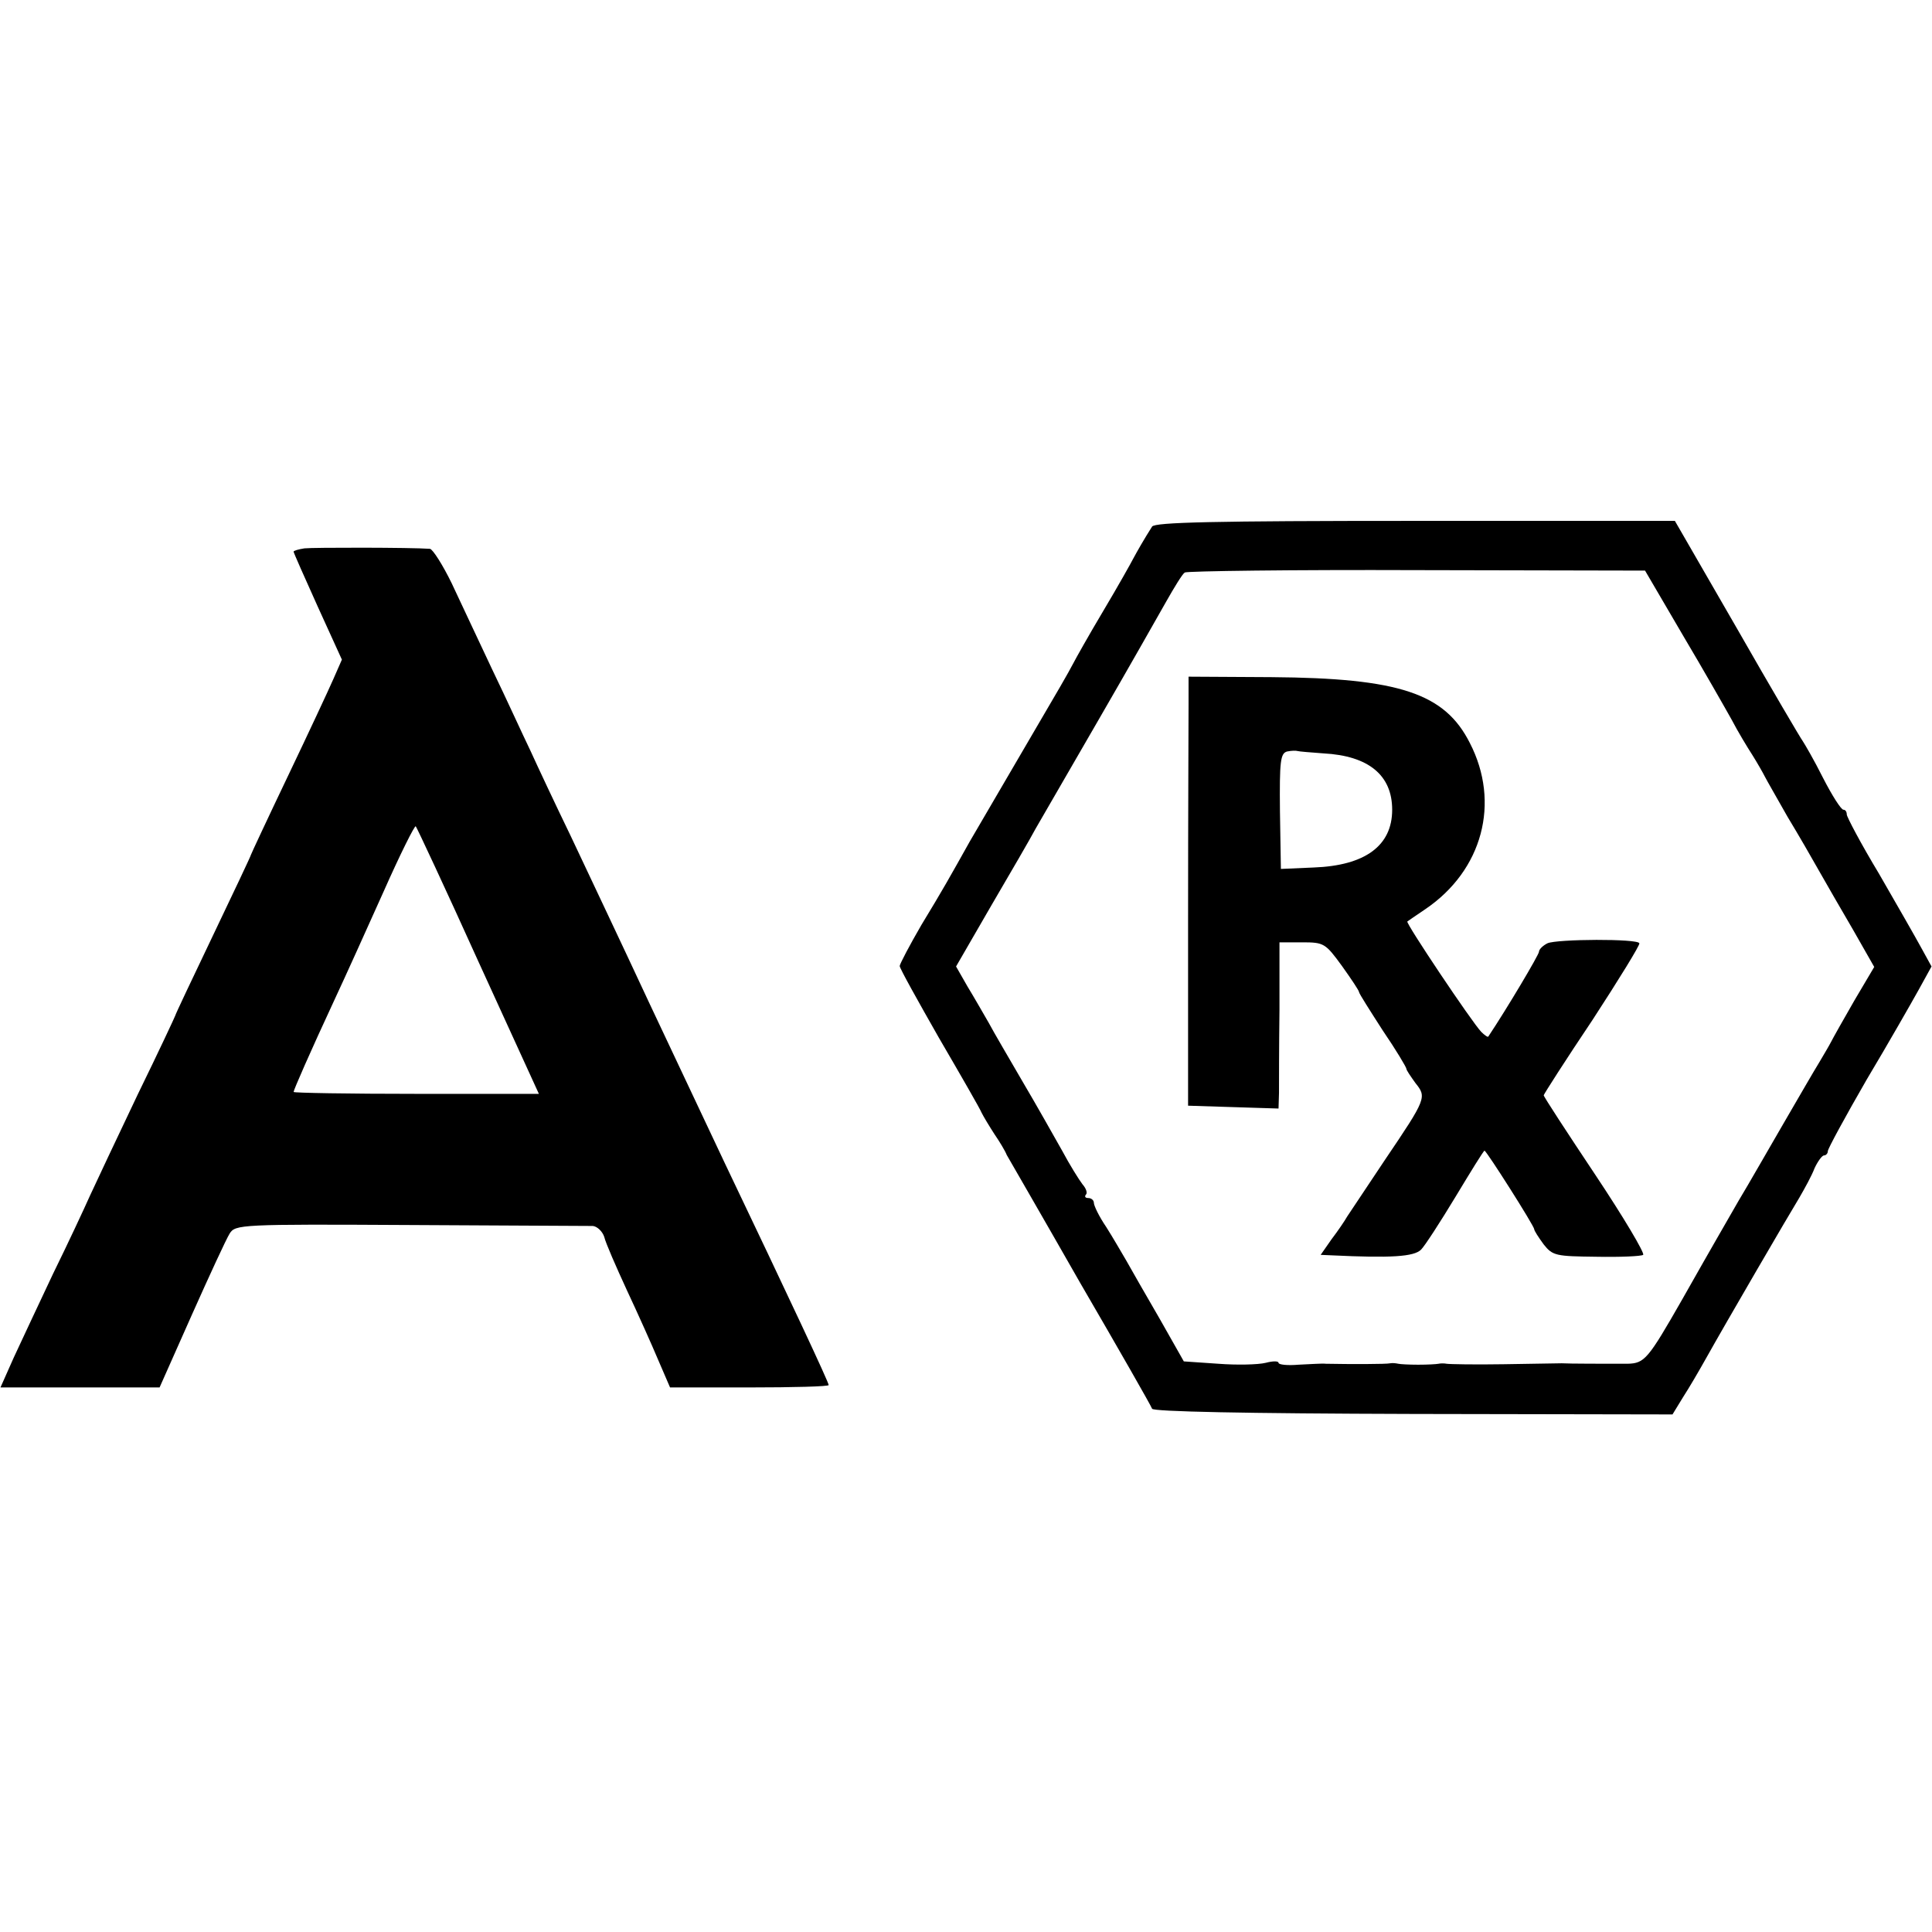 <?xml version="1.0" standalone="no"?>
<!DOCTYPE svg PUBLIC "-//W3C//DTD SVG 20010904//EN"
 "http://www.w3.org/TR/2001/REC-SVG-20010904/DTD/svg10.dtd">
<svg version="1.0" xmlns="http://www.w3.org/2000/svg"
 width="408pt" height="408pt" viewBox="0 0 408 408"
 preserveAspectRatio="xMidYMid meet">
<g transform="translate(0,408) scale(0.1,-0.1)"
fill="#000000" stroke="none">
<path d="M2433 2968 c-16 -25 -32 -53 -40 -68 -4 -8 -32 -58 -63 -110 -31 -52
-59 -102 -63 -110 -4 -8 -17 -31 -28 -50 -23 -39 -161 -276 -191 -327 -42 -75
-57 -102 -102 -176 -25 -43 -46 -83 -46 -87 0 -5 38 -73 83 -152 46 -79 87
-150 90 -158 4 -8 16 -28 27 -45 11 -16 23 -36 26 -44 4 -7 74 -128 155 -270
82 -141 150 -260 152 -266 2 -6 195 -10 551 -11 l548 -1 22 36 c13 20 34 56
48 81 43 77 176 305 198 341 11 19 26 46 32 62 7 15 16 27 20 27 4 0 8 4 8 9
0 5 37 73 82 151 46 77 95 163 110 190 l27 49 -22 40 c-12 22 -52 92 -89 156
-38 63 -68 120 -68 125 0 6 -3 10 -7 10 -5 0 -24 30 -43 67 -19 38 -39 72 -43
78 -4 5 -67 112 -139 238 l-131 227 -548 0 c-427 0 -550 -3 -556 -12z m1120
-228 c44 -74 90 -155 104 -180 13 -25 33 -58 44 -75 10 -16 22 -37 26 -45 4
-8 26 -46 48 -85 23 -38 53 -90 67 -115 14 -25 46 -80 71 -123 l45 -79 -42
-71 c-23 -40 -45 -79 -49 -87 -4 -8 -16 -28 -26 -45 -10 -16 -44 -75 -76 -130
-32 -55 -73 -127 -93 -160 -36 -63 -47 -81 -120 -210 -72 -126 -79 -134 -115
-135 -44 0 -124 0 -139 1 -7 0 -62 -1 -123 -2 -60 -1 -114 0 -120 1 -5 1 -13
1 -17 0 -5 -1 -24 -2 -43 -2 -19 0 -38 1 -42 2 -5 1 -12 2 -17 1 -8 -2 -84 -2
-136 -1 -8 1 -34 -1 -58 -2 -23 -2 -42 0 -42 4 0 4 -12 4 -27 0 -16 -4 -61 -5
-100 -2 l-73 5 -51 90 c-29 50 -60 104 -70 122 -10 17 -29 50 -43 72 -15 22
-26 45 -26 51 0 5 -5 10 -12 10 -6 0 -8 3 -5 7 4 3 1 13 -7 22 -7 9 -27 41
-43 71 -17 30 -54 96 -83 145 -29 50 -62 106 -72 125 -11 19 -31 54 -45 77
l-24 42 74 128 c41 70 84 144 94 163 11 19 71 123 133 230 62 107 126 220 143
250 17 30 34 58 39 61 5 3 226 6 491 5 l481 -1 79 -135z"/>
<path d="M2510 2593 c0 -32 -1 -236 -1 -453 l0 -395 95 -3 96 -3 1 33 c0 18 0
97 1 176 l0 142 48 0 c46 0 49 -2 84 -50 20 -28 36 -52 36 -55 0 -3 23 -39 50
-81 28 -41 50 -78 50 -81 0 -3 9 -16 19 -30 24 -30 24 -32 -64 -162 -38 -57
-74 -111 -80 -120 -5 -9 -20 -31 -33 -48 l-23 -33 23 -1 c125 -6 174 -3 189
12 8 8 41 59 73 112 32 53 59 97 61 97 4 0 105 -159 105 -166 0 -3 9 -17 20
-32 19 -24 26 -25 111 -26 50 -1 95 1 99 4 4 3 -41 79 -101 169 -60 90 -109
165 -109 168 0 2 46 74 103 159 56 86 101 159 99 162 -3 10 -174 9 -194 0 -10
-5 -18 -13 -18 -18 0 -6 -67 -119 -107 -179 -1 -2 -8 3 -15 10 -20 21 -160
230 -156 233 1 1 19 13 38 26 121 82 159 225 94 351 -53 105 -149 137 -419
139 l-175 1 0 -58z m285 -104 c95 -5 145 -46 145 -119 0 -76 -57 -118 -166
-122 l-69 -3 -2 122 c-1 106 1 122 15 126 10 2 19 2 22 1 3 -1 28 -3 55 -5z"/>
<path d="M643 2922 c-13 -2 -23 -5 -23 -7 0 -2 23 -54 51 -116 l51 -112 -18
-41 c-10 -23 -53 -115 -96 -205 -43 -90 -78 -165 -78 -166 0 -2 -36 -78 -80
-170 -44 -92 -80 -168 -80 -170 0 -1 -35 -76 -79 -166 -43 -90 -88 -186 -101
-214 -12 -27 -47 -102 -78 -165 -30 -63 -67 -143 -83 -177 l-28 -63 168 0 168
0 68 153 c37 83 73 161 80 172 12 19 22 20 381 18 203 -1 377 -2 386 -2 9 -1
20 -11 24 -23 3 -13 25 -63 48 -113 23 -49 53 -116 66 -147 l25 -58 168 0 c92
0 167 2 167 5 0 6 -82 181 -220 470 -26 55 -97 206 -158 335 -60 129 -136 289
-167 355 -32 66 -70 147 -85 180 -16 33 -51 110 -80 170 -29 61 -67 143 -86
183 -19 39 -40 72 -46 73 -40 3 -247 3 -265 1z m367 -872 l128 -280 -259 0
c-142 0 -259 2 -259 4 0 4 34 82 87 196 22 47 68 149 103 227 35 79 66 141 68
138 2 -2 62 -130 132 -285z"/>
</g>
</svg>

